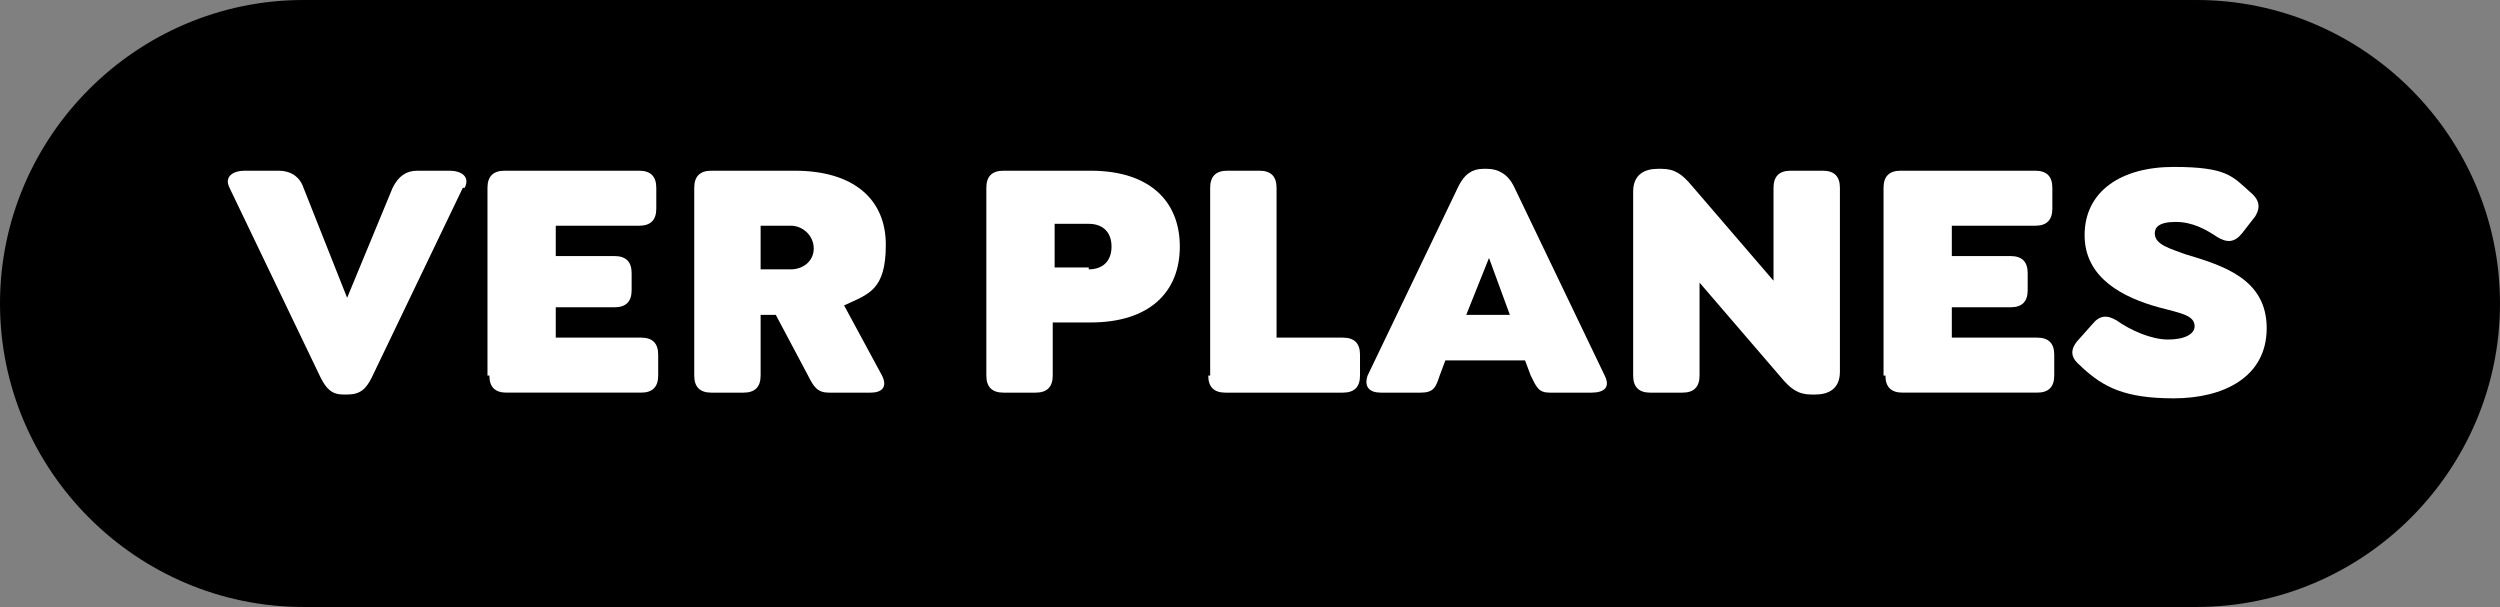 <?xml version="1.0" encoding="UTF-8"?>
<svg id="Capa_2" xmlns="http://www.w3.org/2000/svg" version="1.1" viewBox="0 0 131.8 32">
  <rect x="0" y="0" width="131.8" height="32" fill="#808080" stroke="none"/>
  <!-- Generator: Adobe Illustrator 29.8.2, SVG Export Plug-In . SVG Version: 2.1.1 Build 3)  -->
  <defs>
    <style>
      .st0 {
        fill: #fff;
      }
    </style>
  </defs>
  <g id="Capa_1-2">
    <path d="M16,0h99.8C124.6,0,131.8,7.2,131.8,16h0c0,8.8-7.2,16-16,16H16C7.2,32,0,24.8,0,16h0C0,7.2,7.2,0,16,0Z"/>
  </g>
  <g>
    <path class="st0" d="M24.4,9.9l-4.8,10c-.3.6-.6.9-1.3.9h-.2c-.6,0-.9-.3-1.2-.9l-4.8-10c-.3-.6.2-.9.8-.9h1.8c.6,0,1.1.3,1.3.9l2.3,5.8,2.4-5.8c.3-.6.7-.9,1.3-.9h1.7c.6,0,1.1.3.8.9Z"/>
    <path class="st0" d="M25.7,19.8v-9.9c0-.6.3-.9.9-.9h7.1c.6,0,.9.3.9.9v1.1c0,.6-.3.9-.9.9h-4.4v1.6h3.1c.6,0,.9.3.9.9v.9c0,.6-.3.9-.9.9h-3.1v1.6h4.5c.6,0,.9.3.9.9v1.1c0,.6-.3.9-.9.9h-7.1c-.6,0-.9-.3-.9-.9Z"/>
    <path class="st0" d="M45.8,20.7h-2.1c-.6,0-.8-.3-1.1-.9l-1.7-3.2h-.8v3.2c0,.6-.3.9-.9.9h-1.7c-.6,0-.9-.3-.9-.9v-9.9c0-.6.3-.9.9-.9h4.4c3.1,0,4.8,1.5,4.8,3.9s-.9,2.6-2.2,3.2l2,3.7c.3.6,0,.9-.6.9ZM40.1,14.2h1.6c.6,0,1.2-.4,1.2-1.1s-.6-1.2-1.2-1.2h-1.6v2.4Z"/>
    <path class="st0" d="M52,19.8v-9.9c0-.6.3-.9.9-.9h4.6c3.1,0,4.7,1.6,4.7,4s-1.6,4-4.7,4h-2v2.8c0,.6-.3.9-.9.9h-1.7c-.6,0-.9-.3-.9-.9ZM57.4,14.2c.7,0,1.2-.4,1.2-1.2s-.5-1.2-1.2-1.2h-1.8v2.3h1.8Z"/>
    <path class="st0" d="M63.8,19.8v-9.9c0-.6.3-.9.9-.9h1.7c.6,0,.9.3.9.9v7.9h3.5c.6,0,.9.3.9.9v1.1c0,.6-.3.9-.9.9h-6.2c-.6,0-.9-.3-.9-.9Z"/>
    <path class="st0" d="M84,20.7h-2.3c-.6,0-.7-.3-1-.9l-.3-.8h-4.2l-.3.8c-.2.6-.3.9-1,.9h-2.1c-.6,0-.9-.3-.7-.9l4.8-10c.3-.6.7-.9,1.3-.9h.2c.6,0,1.1.3,1.4.9l4.8,10c.3.6,0,.9-.7.9ZM79.6,16.6l-1.1-3-1.2,3h2.3Z"/>
    <path class="st0" d="M97,9.9v9.7c0,.9-.6,1.2-1.3,1.2h-.2c-.7,0-1.1-.3-1.6-.9l-4.3-5v4.9c0,.6-.3.9-.9.9h-1.7c-.6,0-.9-.3-.9-.9v-9.7c0-.9.6-1.2,1.3-1.2h.2c.7,0,1.1.3,1.6.9l4.3,5v-4.9c0-.6.3-.9.9-.9h1.7c.6,0,.9.3.9.9Z"/>
    <path class="st0" d="M99.3,19.8v-9.9c0-.6.3-.9.9-.9h7.1c.6,0,.9.3.9.9v1.1c0,.6-.3.9-.9.9h-4.4v1.6h3.1c.6,0,.9.3.9.9v.9c0,.6-.3.9-.9.9h-3.1v1.6h4.5c.6,0,.9.3.9.9v1.1c0,.6-.3.9-.9.9h-7.1c-.6,0-.9-.3-.9-.9Z"/>
    <path class="st0" d="M109.7,19.3c-.5-.4-.6-.8-.2-1.3l.8-.9c.4-.5.8-.5,1.3-.2.7.5,1.8,1,2.7,1s1.4-.3,1.4-.7c0-.6-.8-.7-1.9-1-1.8-.5-3.9-1.5-3.9-3.8s1.9-3.6,4.7-3.6,3.1.5,4,1.3c.5.4.6.8.3,1.3l-.7.9c-.4.5-.8.5-1.3.2-.6-.4-1.3-.8-2.2-.8s-1.1.3-1.1.6c0,.6.8.8,1.6,1.1,2,.6,4.3,1.3,4.3,3.9s-2.3,3.7-4.9,3.7-3.7-.6-4.8-1.6Z"/>
  </g>
</svg>